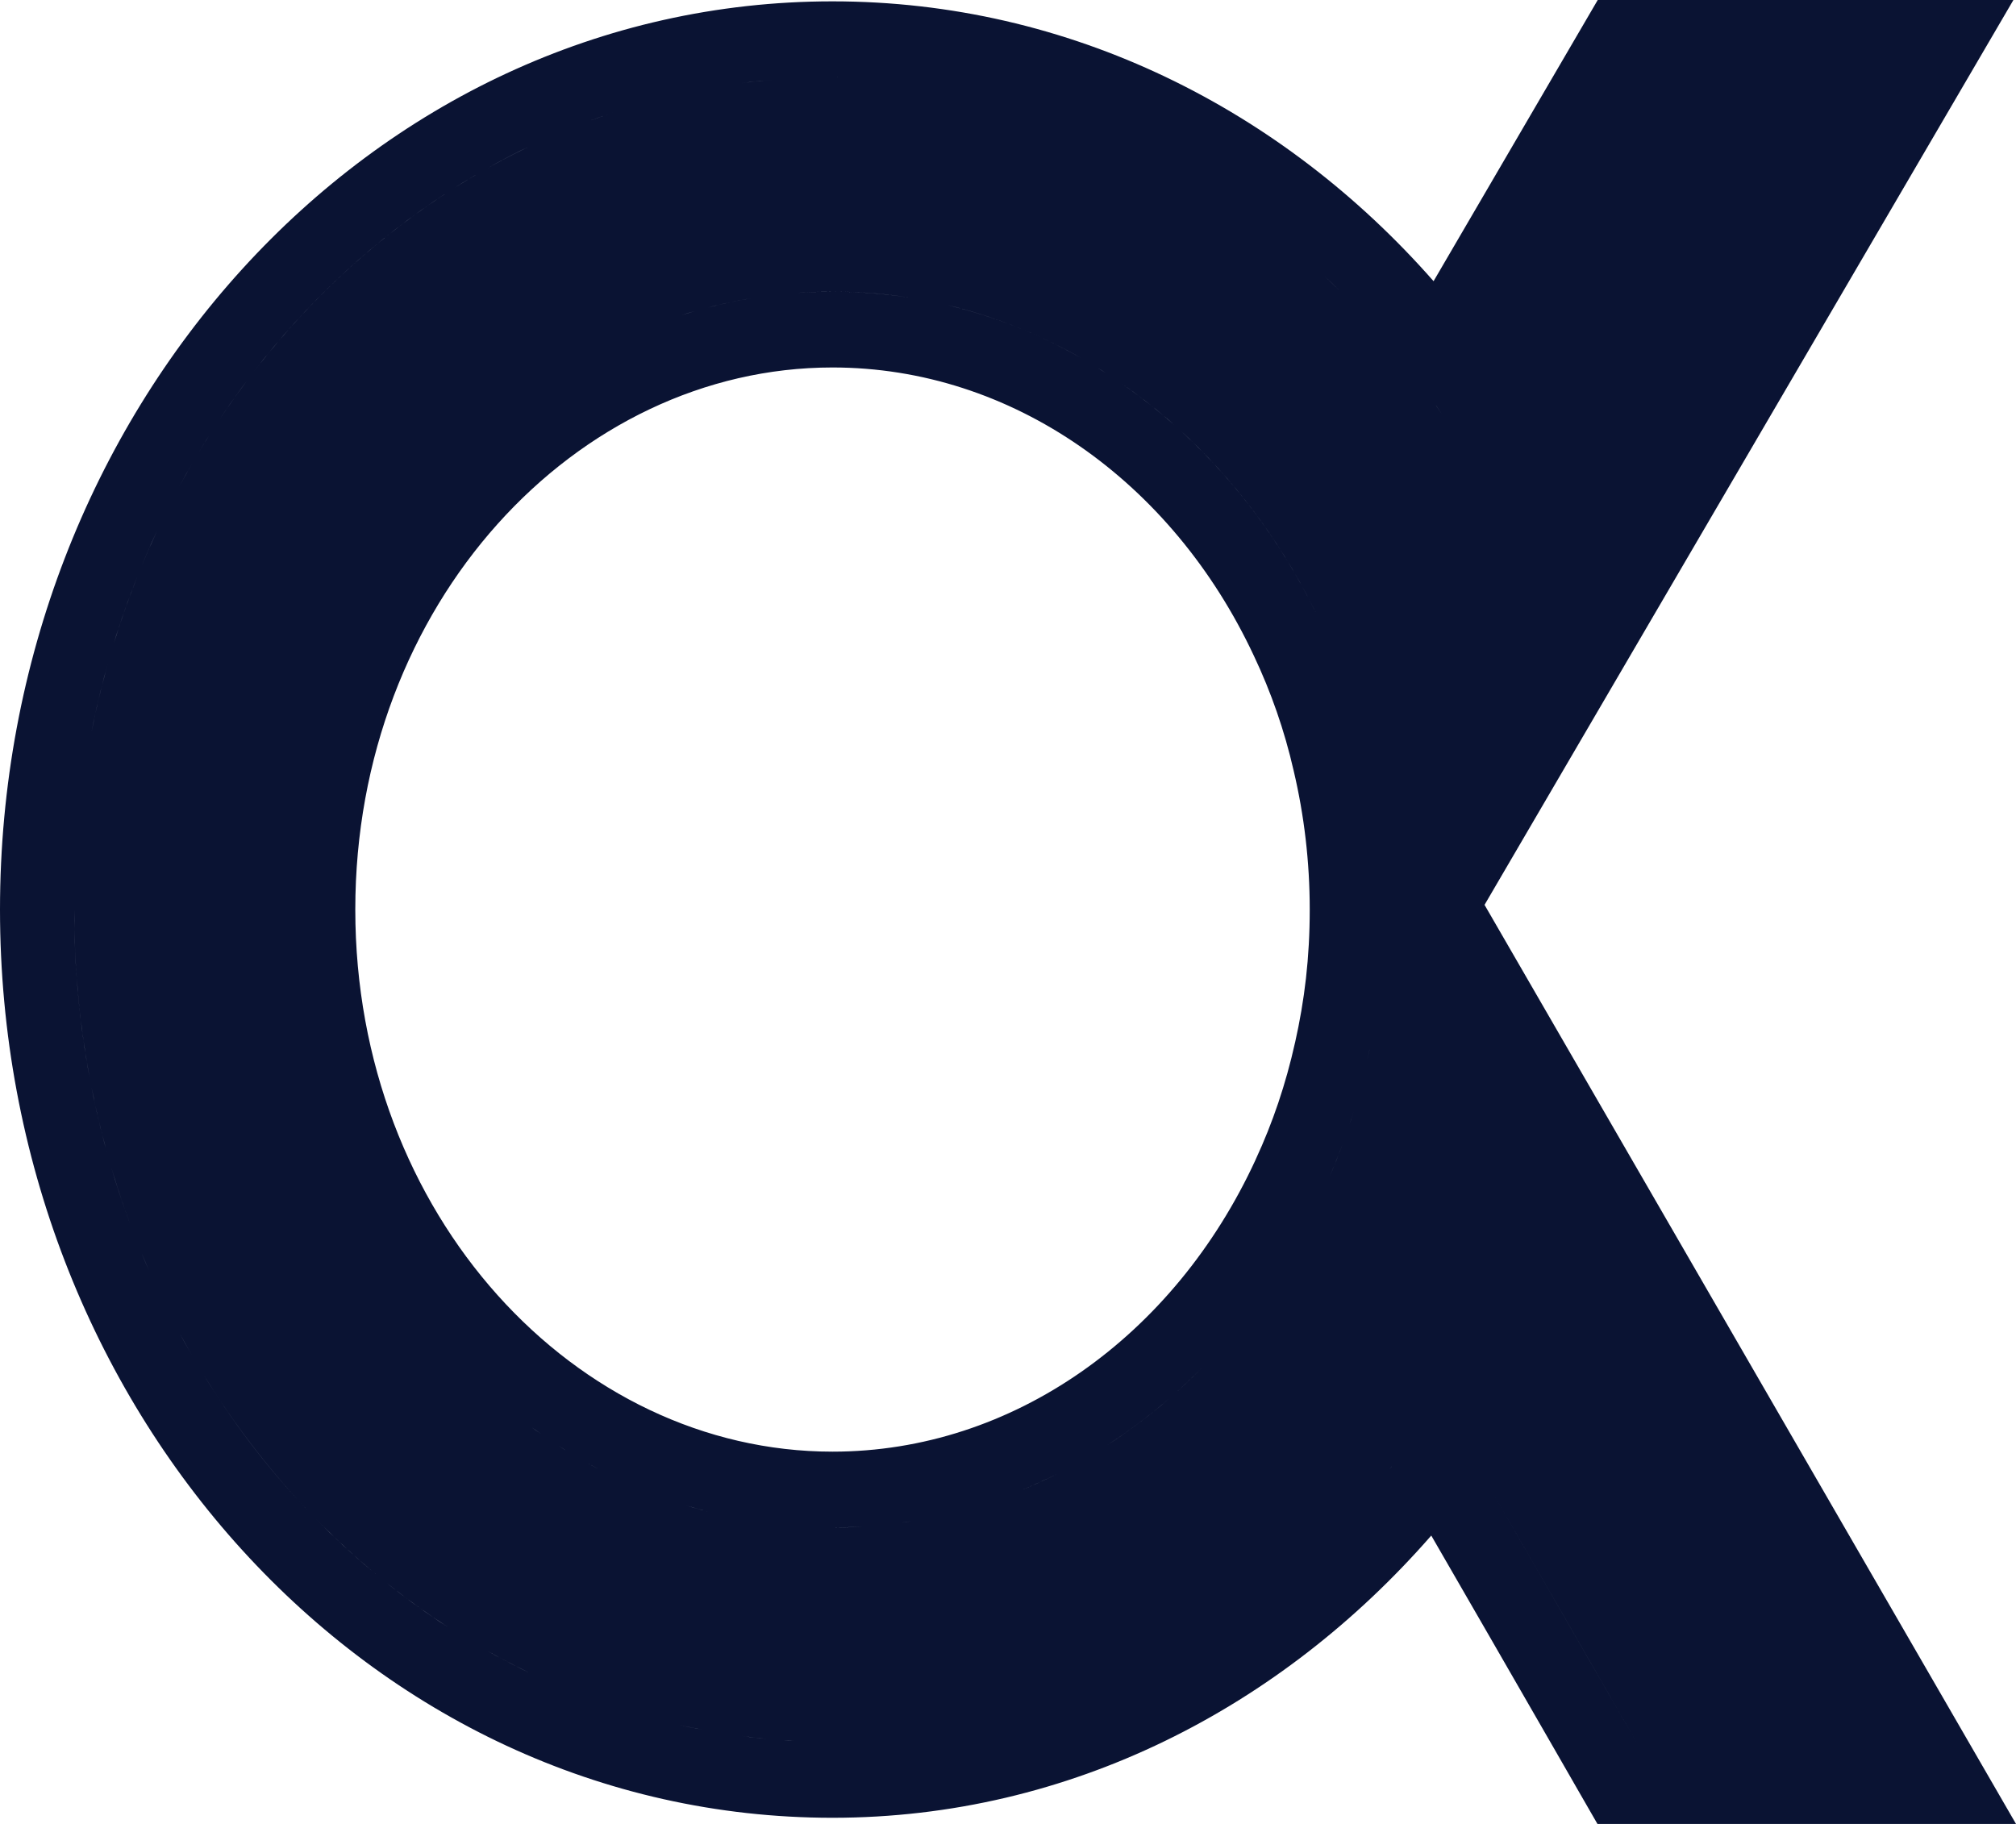 <svg width="21" height="19" viewBox="0 0 21 19" fill="none" xmlns="http://www.w3.org/2000/svg">
<path fill-rule="evenodd" clip-rule="evenodd" d="M15.464 9.426L21 19H16.64L16.416 18.611L17.082 18.21H19.645L19.645 18.21L17.082 18.21C17.076 18.2 16.096 16.497 15.461 15.397C16.098 16.5 17.082 18.21 17.082 18.21C16.417 18.61 16.416 18.611 16.416 18.611L16.416 18.611L16.342 18.482C16.294 18.399 16.226 18.28 16.143 18.136C15.976 17.847 15.751 17.456 15.514 17.044C15.311 16.692 15.099 16.325 14.909 15.996C13.348 17.784 11.15 18.936 8.672 18.936C3.832 18.936 1.04898e-05 14.647 0 9.475C0 4.304 3.832 0.014 8.672 0.014C11.145 0.014 13.362 1.141 14.933 2.929L16.643 0H20.973L15.464 9.426ZM8.265 18.134C8.299 18.136 8.332 18.138 8.366 18.139L8.265 18.134C8.231 18.133 8.198 18.131 8.164 18.128L8.265 18.134ZM7.765 18.089C7.864 18.102 7.964 18.112 8.064 18.12L7.964 18.111C7.864 18.102 7.764 18.09 7.666 18.076L7.765 18.089ZM7.176 17.991C7.241 18.004 7.306 18.017 7.371 18.029L7.274 18.01C7.209 17.998 7.144 17.984 7.08 17.97L7.176 17.991ZM6.888 17.924C6.92 17.932 6.952 17.94 6.984 17.947L6.888 17.924C6.856 17.916 6.824 17.907 6.793 17.899L6.888 17.924ZM6.23 17.724C6.261 17.735 6.292 17.745 6.323 17.756L6.23 17.724C6.2 17.713 6.169 17.701 6.138 17.69L6.23 17.724ZM5.161 17.245C5.276 17.307 5.391 17.366 5.509 17.423L5.421 17.38C5.305 17.322 5.189 17.261 5.076 17.197L5.161 17.245ZM4.907 17.099C4.935 17.116 4.963 17.133 4.991 17.149L4.907 17.099C4.879 17.083 4.851 17.066 4.823 17.049L4.907 17.099ZM4.099 16.546C4.28 16.687 4.466 16.82 4.658 16.944L4.576 16.891C4.386 16.764 4.201 16.629 4.022 16.485L4.099 16.546ZM3.361 15.893C3.548 16.08 3.743 16.257 3.946 16.423L3.87 16.36C3.669 16.191 3.476 16.012 3.291 15.823L3.361 15.893ZM8.879 15.908C8.845 15.91 8.81 15.911 8.776 15.911L8.672 15.912C8.776 15.912 8.879 15.909 8.982 15.903L8.879 15.908ZM8.376 15.904C8.401 15.905 8.425 15.907 8.45 15.908L8.376 15.904C8.352 15.903 8.328 15.901 8.303 15.899L8.376 15.904ZM9.187 15.887C9.153 15.89 9.119 15.893 9.085 15.896L9.187 15.887C9.221 15.883 9.255 15.88 9.288 15.876L9.187 15.887ZM9.49 15.847C9.457 15.852 9.423 15.858 9.39 15.862L9.49 15.847C9.523 15.842 9.557 15.836 9.59 15.83L9.49 15.847ZM7.869 15.85C7.893 15.854 7.917 15.857 7.941 15.861L7.869 15.85C7.846 15.846 7.822 15.842 7.798 15.838L7.869 15.85ZM9.984 15.743C9.952 15.751 9.919 15.759 9.887 15.767L9.984 15.743C10.017 15.734 10.049 15.725 10.081 15.716L9.984 15.743ZM2.176 14.409C2.482 14.895 2.833 15.345 3.222 15.752L3.154 15.68C2.77 15.268 2.424 14.813 2.122 14.323L2.176 14.409ZM7.169 15.689C7.238 15.71 7.307 15.729 7.376 15.747L7.307 15.729C7.238 15.71 7.169 15.69 7.101 15.668L7.169 15.689ZM10.273 15.658C10.241 15.668 10.21 15.678 10.178 15.688L10.273 15.658C10.305 15.647 10.337 15.637 10.368 15.626L10.273 15.658ZM10.923 15.397C10.833 15.44 10.742 15.481 10.649 15.519L10.741 15.48C10.833 15.44 10.924 15.398 11.013 15.353L10.923 15.397ZM14.472 15.307C14.48 15.297 14.488 15.288 14.495 15.279C14.496 15.278 14.497 15.277 14.498 15.276C14.489 15.286 14.48 15.297 14.472 15.307ZM6.184 15.277C6.202 15.286 6.22 15.296 6.238 15.305C6.199 15.285 6.16 15.264 6.121 15.242L6.184 15.277ZM8.672 3.828C5.997 3.828 3.701 6.293 3.701 9.475C3.701 12.658 5.997 15.122 8.672 15.122C10.554 15.122 12.235 13.916 13.08 12.079L13.081 12.076C13.257 11.697 13.394 11.292 13.489 10.865L13.489 10.864L13.49 10.862C13.59 10.417 13.643 9.976 13.643 9.475C13.643 8.976 13.585 8.492 13.476 8.03L13.476 8.028L13.475 8.026C13.38 7.609 13.24 7.209 13.062 6.833L13.062 6.832L13.061 6.831C12.212 5.016 10.542 3.828 8.672 3.828ZM5.875 15.097C5.881 15.1 5.887 15.104 5.893 15.108C5.867 15.091 5.841 15.075 5.815 15.058L5.875 15.097ZM12.102 14.635C11.921 14.786 11.731 14.926 11.534 15.054L11.618 14.998C11.813 14.867 12 14.724 12.179 14.569L12.102 14.635ZM5.544 14.872C5.575 14.894 5.606 14.916 5.637 14.938L5.578 14.897C5.567 14.889 5.556 14.88 5.544 14.872ZM12.52 14.248C12.434 14.336 12.346 14.42 12.255 14.502L12.33 14.433C12.395 14.373 12.458 14.312 12.52 14.248ZM1.916 13.971C1.949 14.031 1.983 14.09 2.017 14.149L1.966 14.06C1.933 14.001 1.9 13.942 1.867 13.882L1.916 13.971ZM1.511 13.139C1.538 13.203 1.565 13.266 1.594 13.329L1.552 13.235C1.524 13.171 1.497 13.108 1.471 13.044L1.511 13.139ZM1.188 12.256C1.24 12.424 1.296 12.59 1.357 12.753L1.321 12.655C1.262 12.491 1.207 12.324 1.157 12.155L1.188 12.256ZM13.954 12.001C13.922 12.087 13.887 12.171 13.851 12.255C13.899 12.144 13.944 12.031 13.986 11.917L13.954 12.001ZM0.975 11.434C1.019 11.643 1.07 11.85 1.128 12.054L1.1 11.952C1.044 11.747 0.995 11.539 0.954 11.328L0.975 11.434ZM14.075 11.66C14.069 11.678 14.063 11.695 14.057 11.713C14.073 11.667 14.088 11.62 14.102 11.573L14.075 11.66ZM0.773 9.475C0.773 10.074 0.828 10.658 0.933 11.223L0.914 11.117C0.821 10.585 0.773 10.037 0.773 9.475ZM14.243 11.04L14.263 10.945C14.264 10.941 14.265 10.936 14.266 10.932C14.259 10.968 14.251 11.004 14.243 11.04ZM14.252 7.955C14.245 7.919 14.236 7.882 14.228 7.846C14.119 7.371 13.96 6.916 13.758 6.49C13.398 5.72 12.903 5.043 12.309 4.496L12.383 4.565C12.944 5.099 13.413 5.753 13.758 6.49C13.96 6.916 14.119 7.371 14.228 7.846C14.236 7.882 14.245 7.919 14.252 7.955ZM1.1 6.999C1.044 7.204 0.995 7.412 0.954 7.622L0.975 7.517C1.019 7.307 1.07 7.101 1.128 6.897L1.1 6.999ZM1.394 6.1C1.306 6.327 1.227 6.559 1.157 6.795L1.188 6.694C1.26 6.459 1.342 6.229 1.432 6.003L1.394 6.1ZM1.637 5.528C1.579 5.653 1.523 5.779 1.471 5.907L1.511 5.811C1.551 5.716 1.593 5.621 1.637 5.528ZM2.017 4.802C1.966 4.89 1.916 4.979 1.867 5.069L1.917 4.979C1.95 4.92 1.983 4.86 2.017 4.802ZM2.23 4.456C2.175 4.541 2.121 4.627 2.069 4.714L2.122 4.627C2.157 4.57 2.194 4.513 2.23 4.456ZM11.764 4.052C11.927 4.169 12.084 4.295 12.234 4.428L12.159 4.362C12.006 4.231 11.847 4.108 11.683 3.995L11.764 4.052ZM2.517 4.041C2.437 4.149 2.36 4.259 2.286 4.371L2.342 4.287C2.418 4.176 2.496 4.067 2.577 3.96L2.517 4.041ZM15.023 4.318L14.963 4.23C14.961 4.227 14.959 4.225 14.957 4.222L15.023 4.318ZM11.517 3.884C11.545 3.902 11.573 3.92 11.6 3.938L11.517 3.884C11.489 3.866 11.461 3.848 11.432 3.831L11.517 3.884ZM4.576 2.06C3.843 2.549 3.188 3.165 2.637 3.88L2.699 3.801C3.258 3.093 3.919 2.485 4.658 2.006L4.576 2.06ZM9.976 3.205C10.427 3.323 10.858 3.5 11.261 3.729L11.174 3.681C10.767 3.459 10.333 3.29 9.879 3.18L9.976 3.205ZM6.184 3.674C6.163 3.685 6.142 3.696 6.121 3.708C6.163 3.685 6.205 3.662 6.247 3.64L6.184 3.674ZM7.169 3.261C7.146 3.268 7.124 3.275 7.101 3.282C7.146 3.268 7.192 3.254 7.238 3.241L7.169 3.261ZM7.798 3.112C7.656 3.136 7.515 3.167 7.376 3.203L7.446 3.185C7.585 3.151 7.726 3.123 7.869 3.1L7.798 3.112ZM9.683 3.137C9.716 3.144 9.748 3.151 9.781 3.158L9.683 3.137C9.65 3.131 9.617 3.125 9.584 3.119L9.683 3.137ZM8.672 3.038C8.548 3.038 8.425 3.042 8.303 3.051L8.376 3.046C8.474 3.041 8.573 3.038 8.672 3.038C8.948 3.038 9.219 3.06 9.485 3.102L9.385 3.087C9.151 3.054 8.913 3.038 8.672 3.038ZM13.874 2.95C13.901 2.976 13.927 3.001 13.953 3.027C13.901 2.975 13.848 2.924 13.794 2.874L13.874 2.95ZM4.907 1.851C4.851 1.884 4.795 1.918 4.74 1.953L4.823 1.902C4.879 1.867 4.935 1.834 4.991 1.801L4.907 1.851ZM5.421 1.57C5.304 1.628 5.189 1.689 5.076 1.753L5.161 1.706C5.276 1.643 5.392 1.584 5.509 1.528L5.421 1.57ZM6.323 1.194C6.261 1.215 6.2 1.237 6.138 1.26L6.23 1.226C6.292 1.205 6.354 1.183 6.416 1.163L6.323 1.194ZM6.888 1.026C6.856 1.034 6.824 1.043 6.793 1.051L6.888 1.026C6.92 1.018 6.952 1.01 6.984 1.003L6.888 1.026ZM7.273 0.94C7.241 0.946 7.209 0.953 7.176 0.96L7.273 0.94C7.306 0.933 7.338 0.927 7.371 0.921L7.273 0.94ZM7.964 0.839C7.864 0.848 7.764 0.86 7.666 0.874L7.765 0.861C7.864 0.848 7.964 0.838 8.064 0.83L7.964 0.839ZM8.789 0.805C8.786 0.805 8.783 0.805 8.78 0.805L8.672 0.804C8.711 0.804 8.75 0.805 8.789 0.805Z" fill="#0A1333"/>
</svg>
